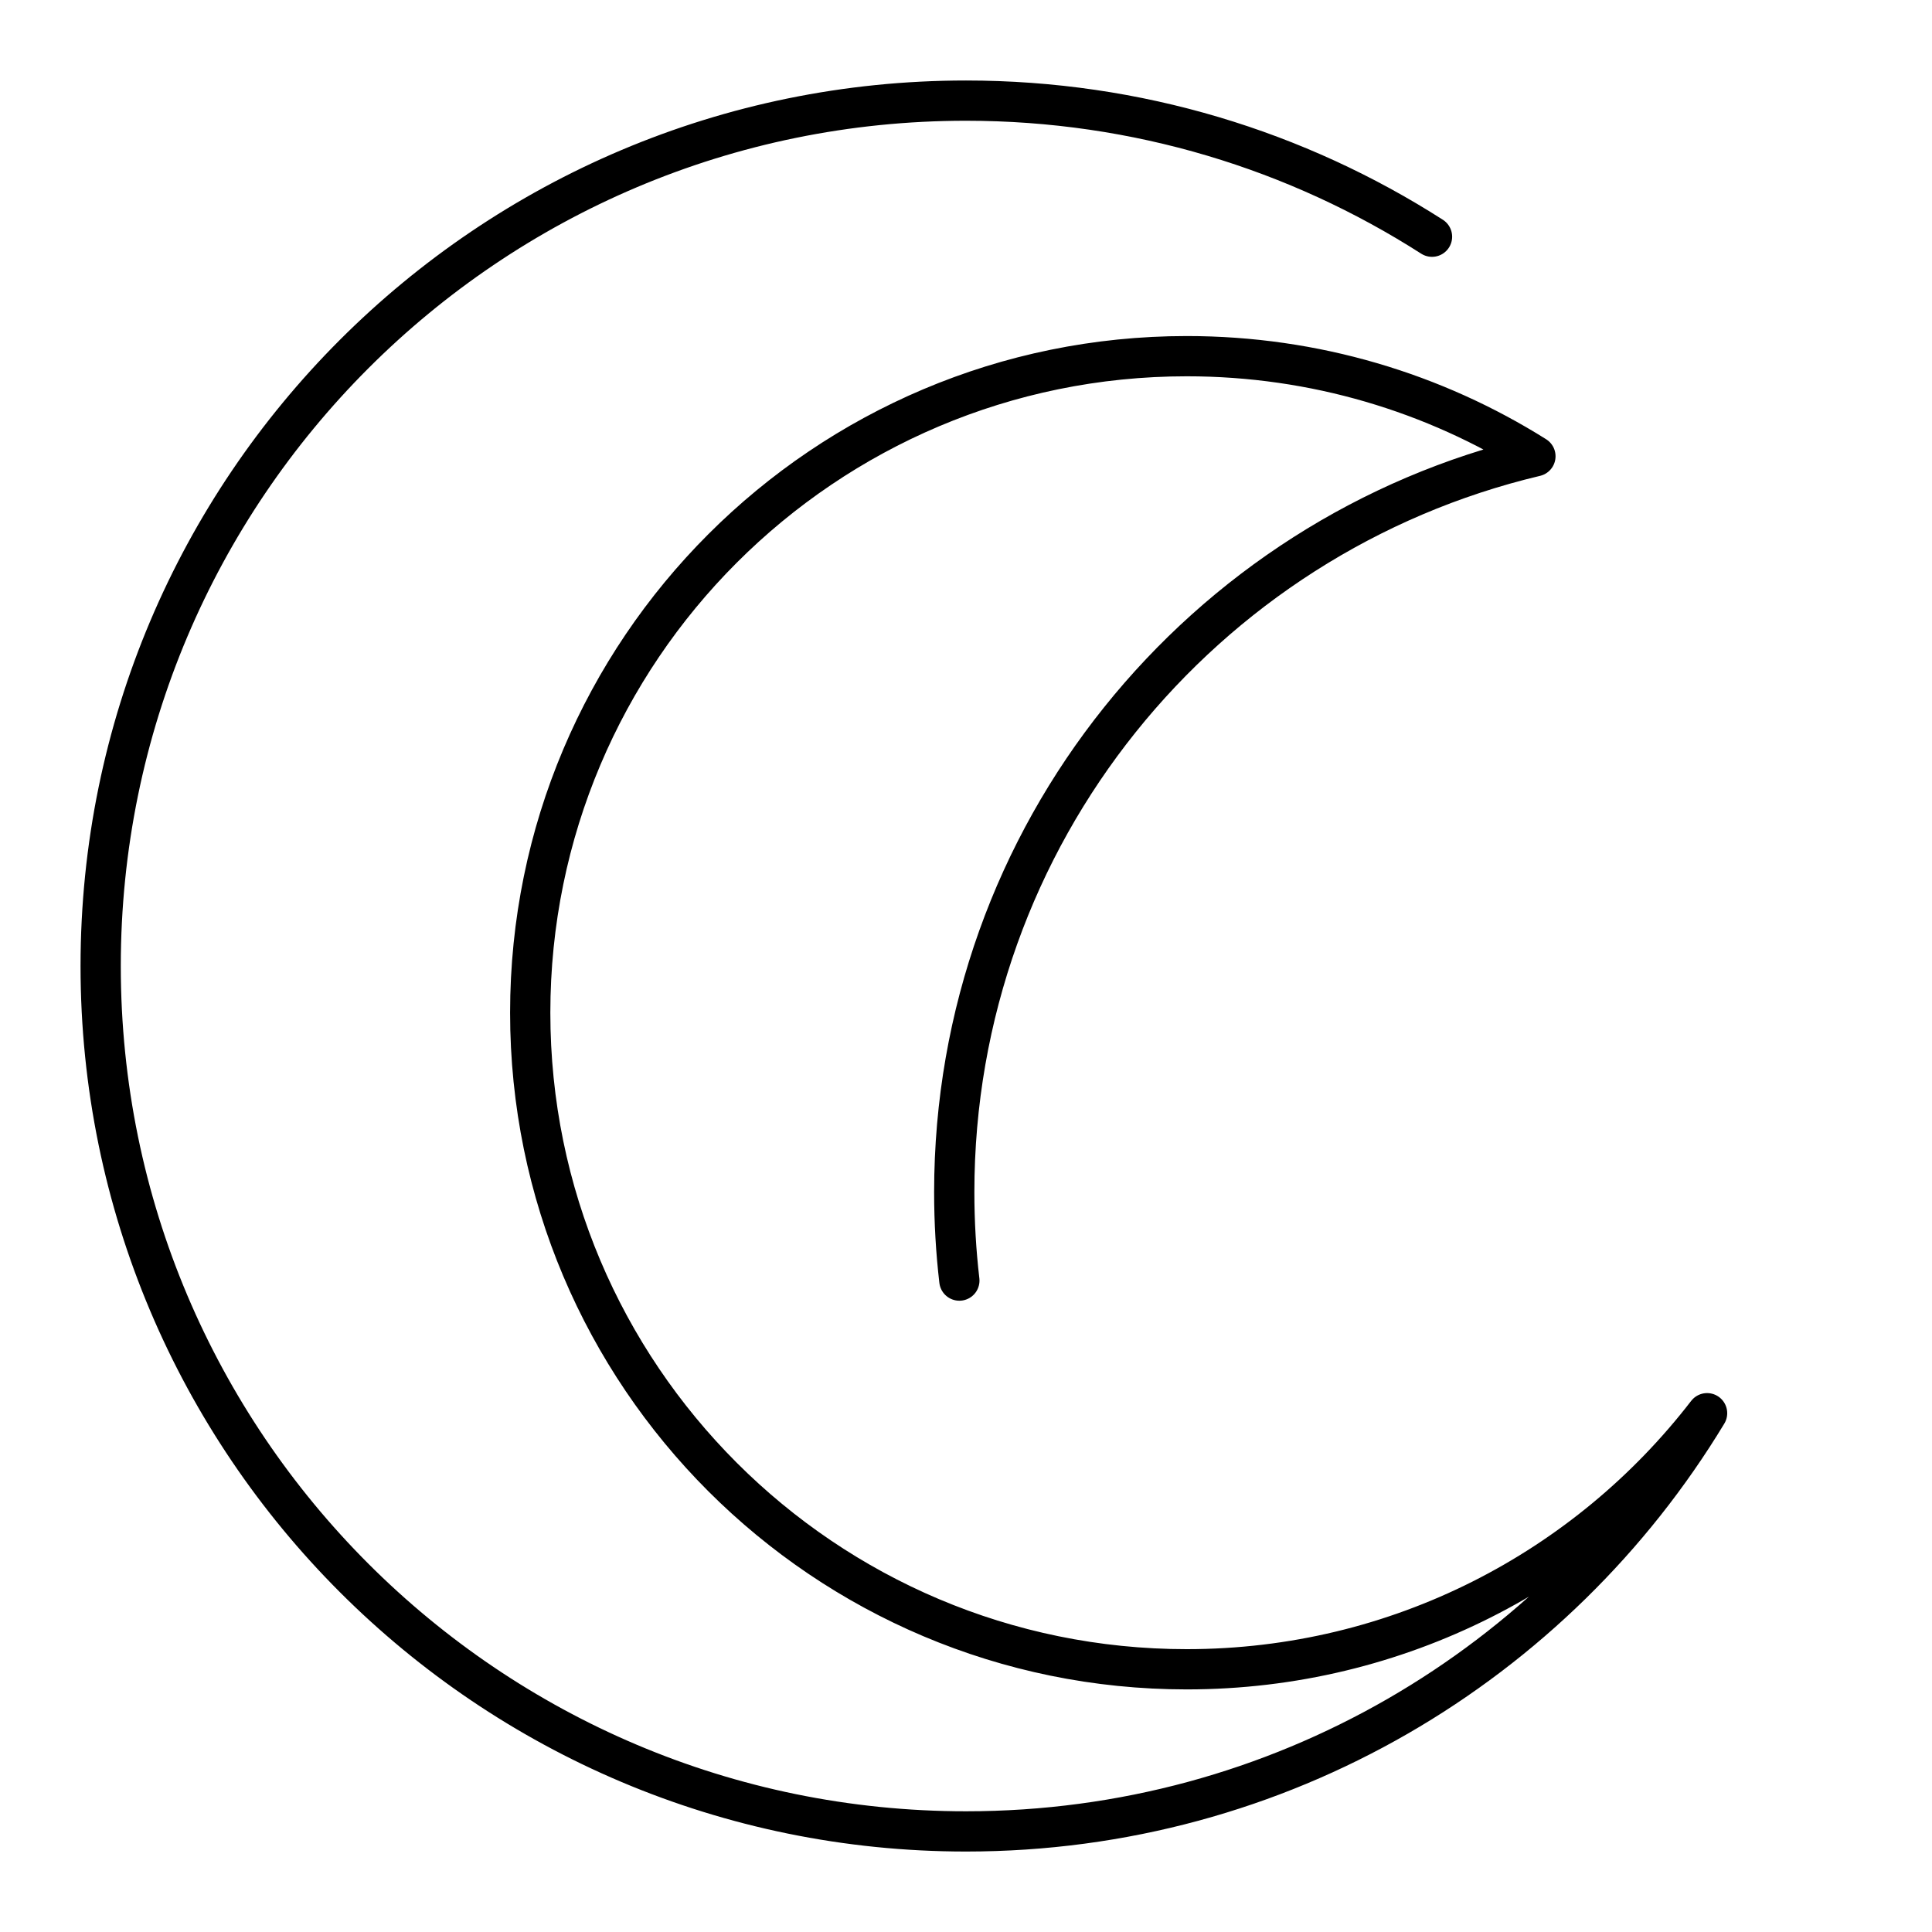 <?xml version="1.0" encoding="UTF-8"?><!-- Uploaded to: SVG Repo, www.svgrepo.com, Generator: SVG Repo Mixer Tools -->
<svg width="800px" height="800px" viewBox="0 0 48 48" id="a" xmlns="http://www.w3.org/2000/svg"><defs><style>.c{fill:none;stroke:#000000;stroke-linecap:round;stroke-linejoin:round;}</style></defs><path id="b" class="c" d="m23.835,31.816c-.084-.721-.127-1.455-.127-2.199,0-8.879,6.16-16.319,14.439-18.281-2.51-1.576-5.48-2.487-8.662-2.487-9.009,0-16.312,7.303-16.312,16.312s7.303,16.312,16.312,16.312c5.263,0,9.945-2.493,12.927-6.362h-0c-3.766,6.228-10.602,10.39-18.411,10.39-11.874,0-21.5-9.626-21.5-21.5S12.126,2.5,24,2.5c4.263,0,8.236,1.241,11.578,3.381"/></svg>